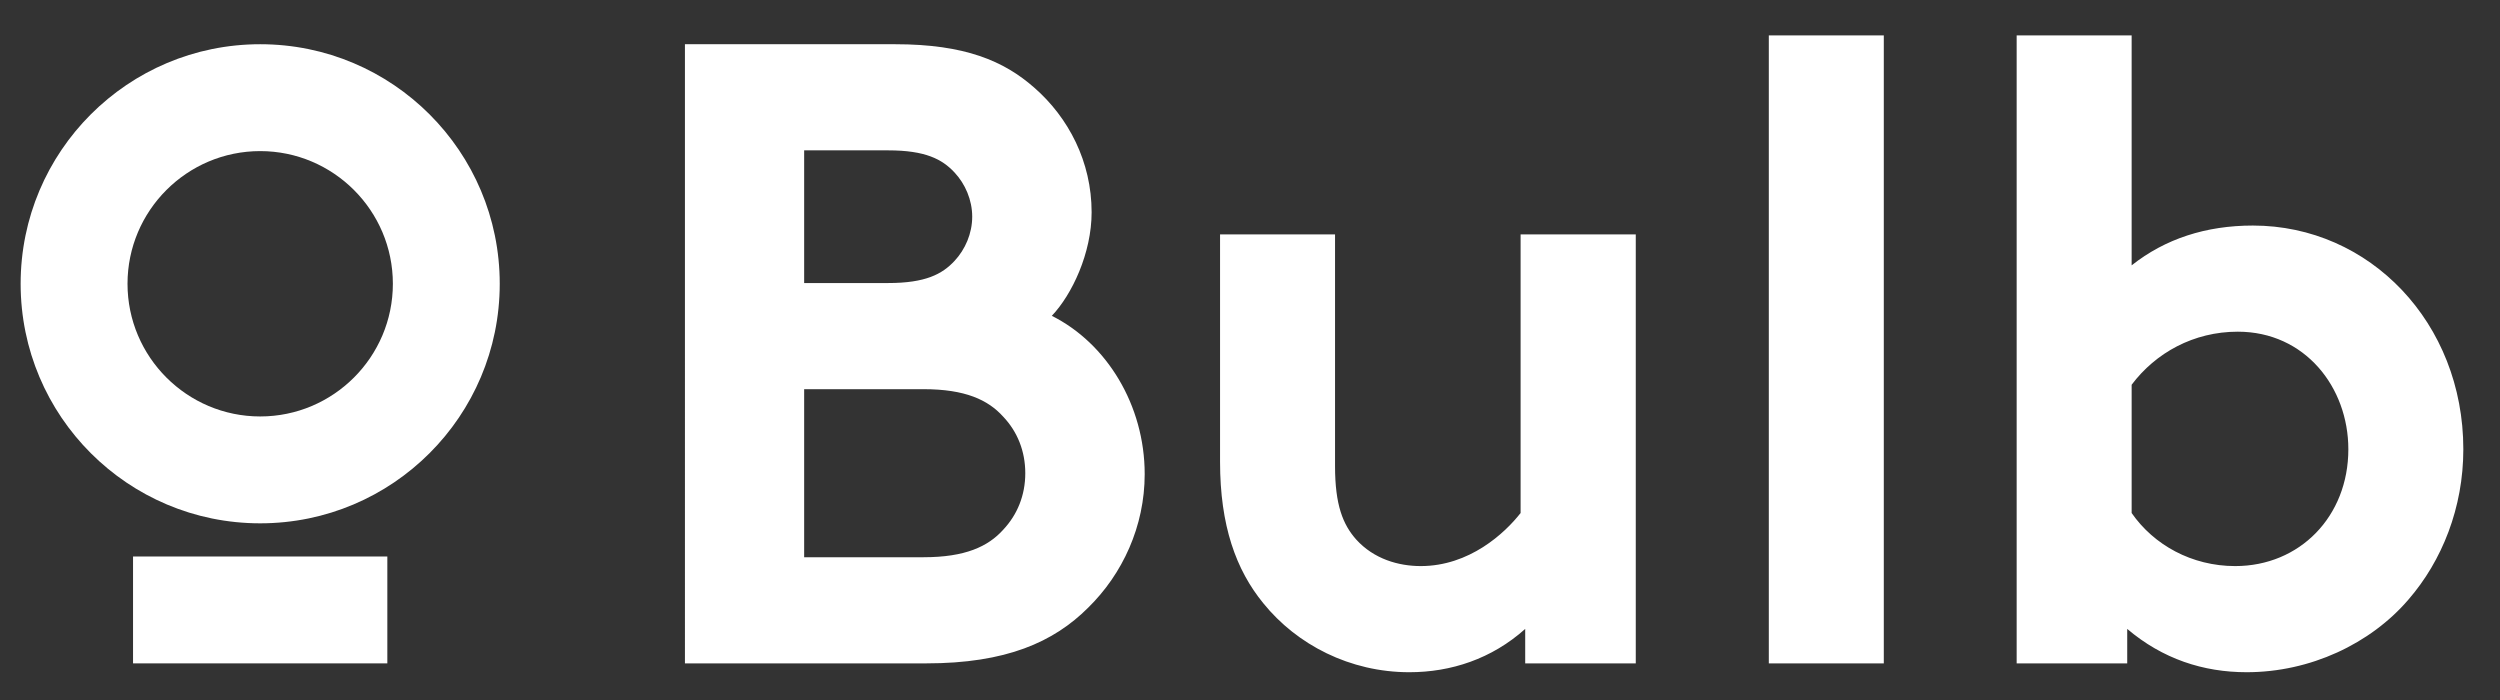 <?xml version="1.0" encoding="UTF-8"?>
<svg xmlns="http://www.w3.org/2000/svg" id="Layer_1" viewBox="0 0 135.67 38">
  <rect x="0" y="0" width="135.67" height="38" fill="#333333" stroke="none"/>
  <path d="M14.12,2.4C6.94,2.4,1.12,8.22,1.12,15.4s5.82,13,13,13,13-5.82,13-13S21.3,2.4,14.12,2.4ZM14.12,22.6c-3.97,0-7.2-3.23-7.2-7.2s3.23-7.2,7.2-7.2,7.2,3.23,7.2,7.2-3.23,7.2-7.2,7.2Z" style="fill:#fff;"></path>
  <rect x="7.22" y="30.2" width="13.8" height="5.8" style="fill:#fff;"></rect>
  <path d="M37.16,2.4h11.42c3.79,0,5.9.91,7.54,2.35,1.87,1.63,3.12,4.03,3.12,6.77,0,2.21-1.06,4.46-2.16,5.62,2.98,1.49,5.04,4.85,5.04,8.59,0,2.83-1.2,5.42-3.07,7.25-1.87,1.87-4.46,3.02-8.78,3.02h-13.1V2.4ZM43.64,8.16v7.2h4.56c2.02,0,2.93-.48,3.6-1.2.58-.62.96-1.49.96-2.4s-.38-1.78-.96-2.4c-.67-.72-1.58-1.2-3.6-1.2h-4.56ZM43.64,30.24h6.48c2.26,0,3.5-.58,4.32-1.49.77-.82,1.2-1.87,1.2-3.07s-.43-2.26-1.2-3.07c-.82-.91-2.06-1.49-4.32-1.49h-6.48v9.12ZM82.53,12.72h6.24v23.28h-6v-1.87c-1.82,1.63-4.03,2.35-6.29,2.35-3.22,0-6.1-1.49-7.92-3.74-1.49-1.82-2.35-4.22-2.35-7.68v-12.34h6.24v12.58c0,2.11.43,3.17,1.15,3.98.96,1.06,2.3,1.44,3.5,1.44,2.64,0,4.56-1.78,5.42-2.88v-15.12ZM102.23,1.92v34.08h-6.24V1.92h6.24ZM115.68,20.88v6.96c1.2,1.73,3.26,2.88,5.62,2.88,3.5,0,6.14-2.69,6.14-6.34,0-3.36-2.35-6.38-6-6.38-2.4,0-4.46,1.15-5.76,2.88ZM115.44,36h-6V1.92h6.24v12.48c1.82-1.44,4.03-2.16,6.58-2.16,6.34,0,11.42,5.28,11.42,12.14,0,3.17-1.15,6.05-2.98,8.16-2.06,2.4-5.33,3.94-8.78,3.94-2.35,0-4.56-.72-6.48-2.35v1.87Z" style="fill:#fff;"></path>
</svg>
